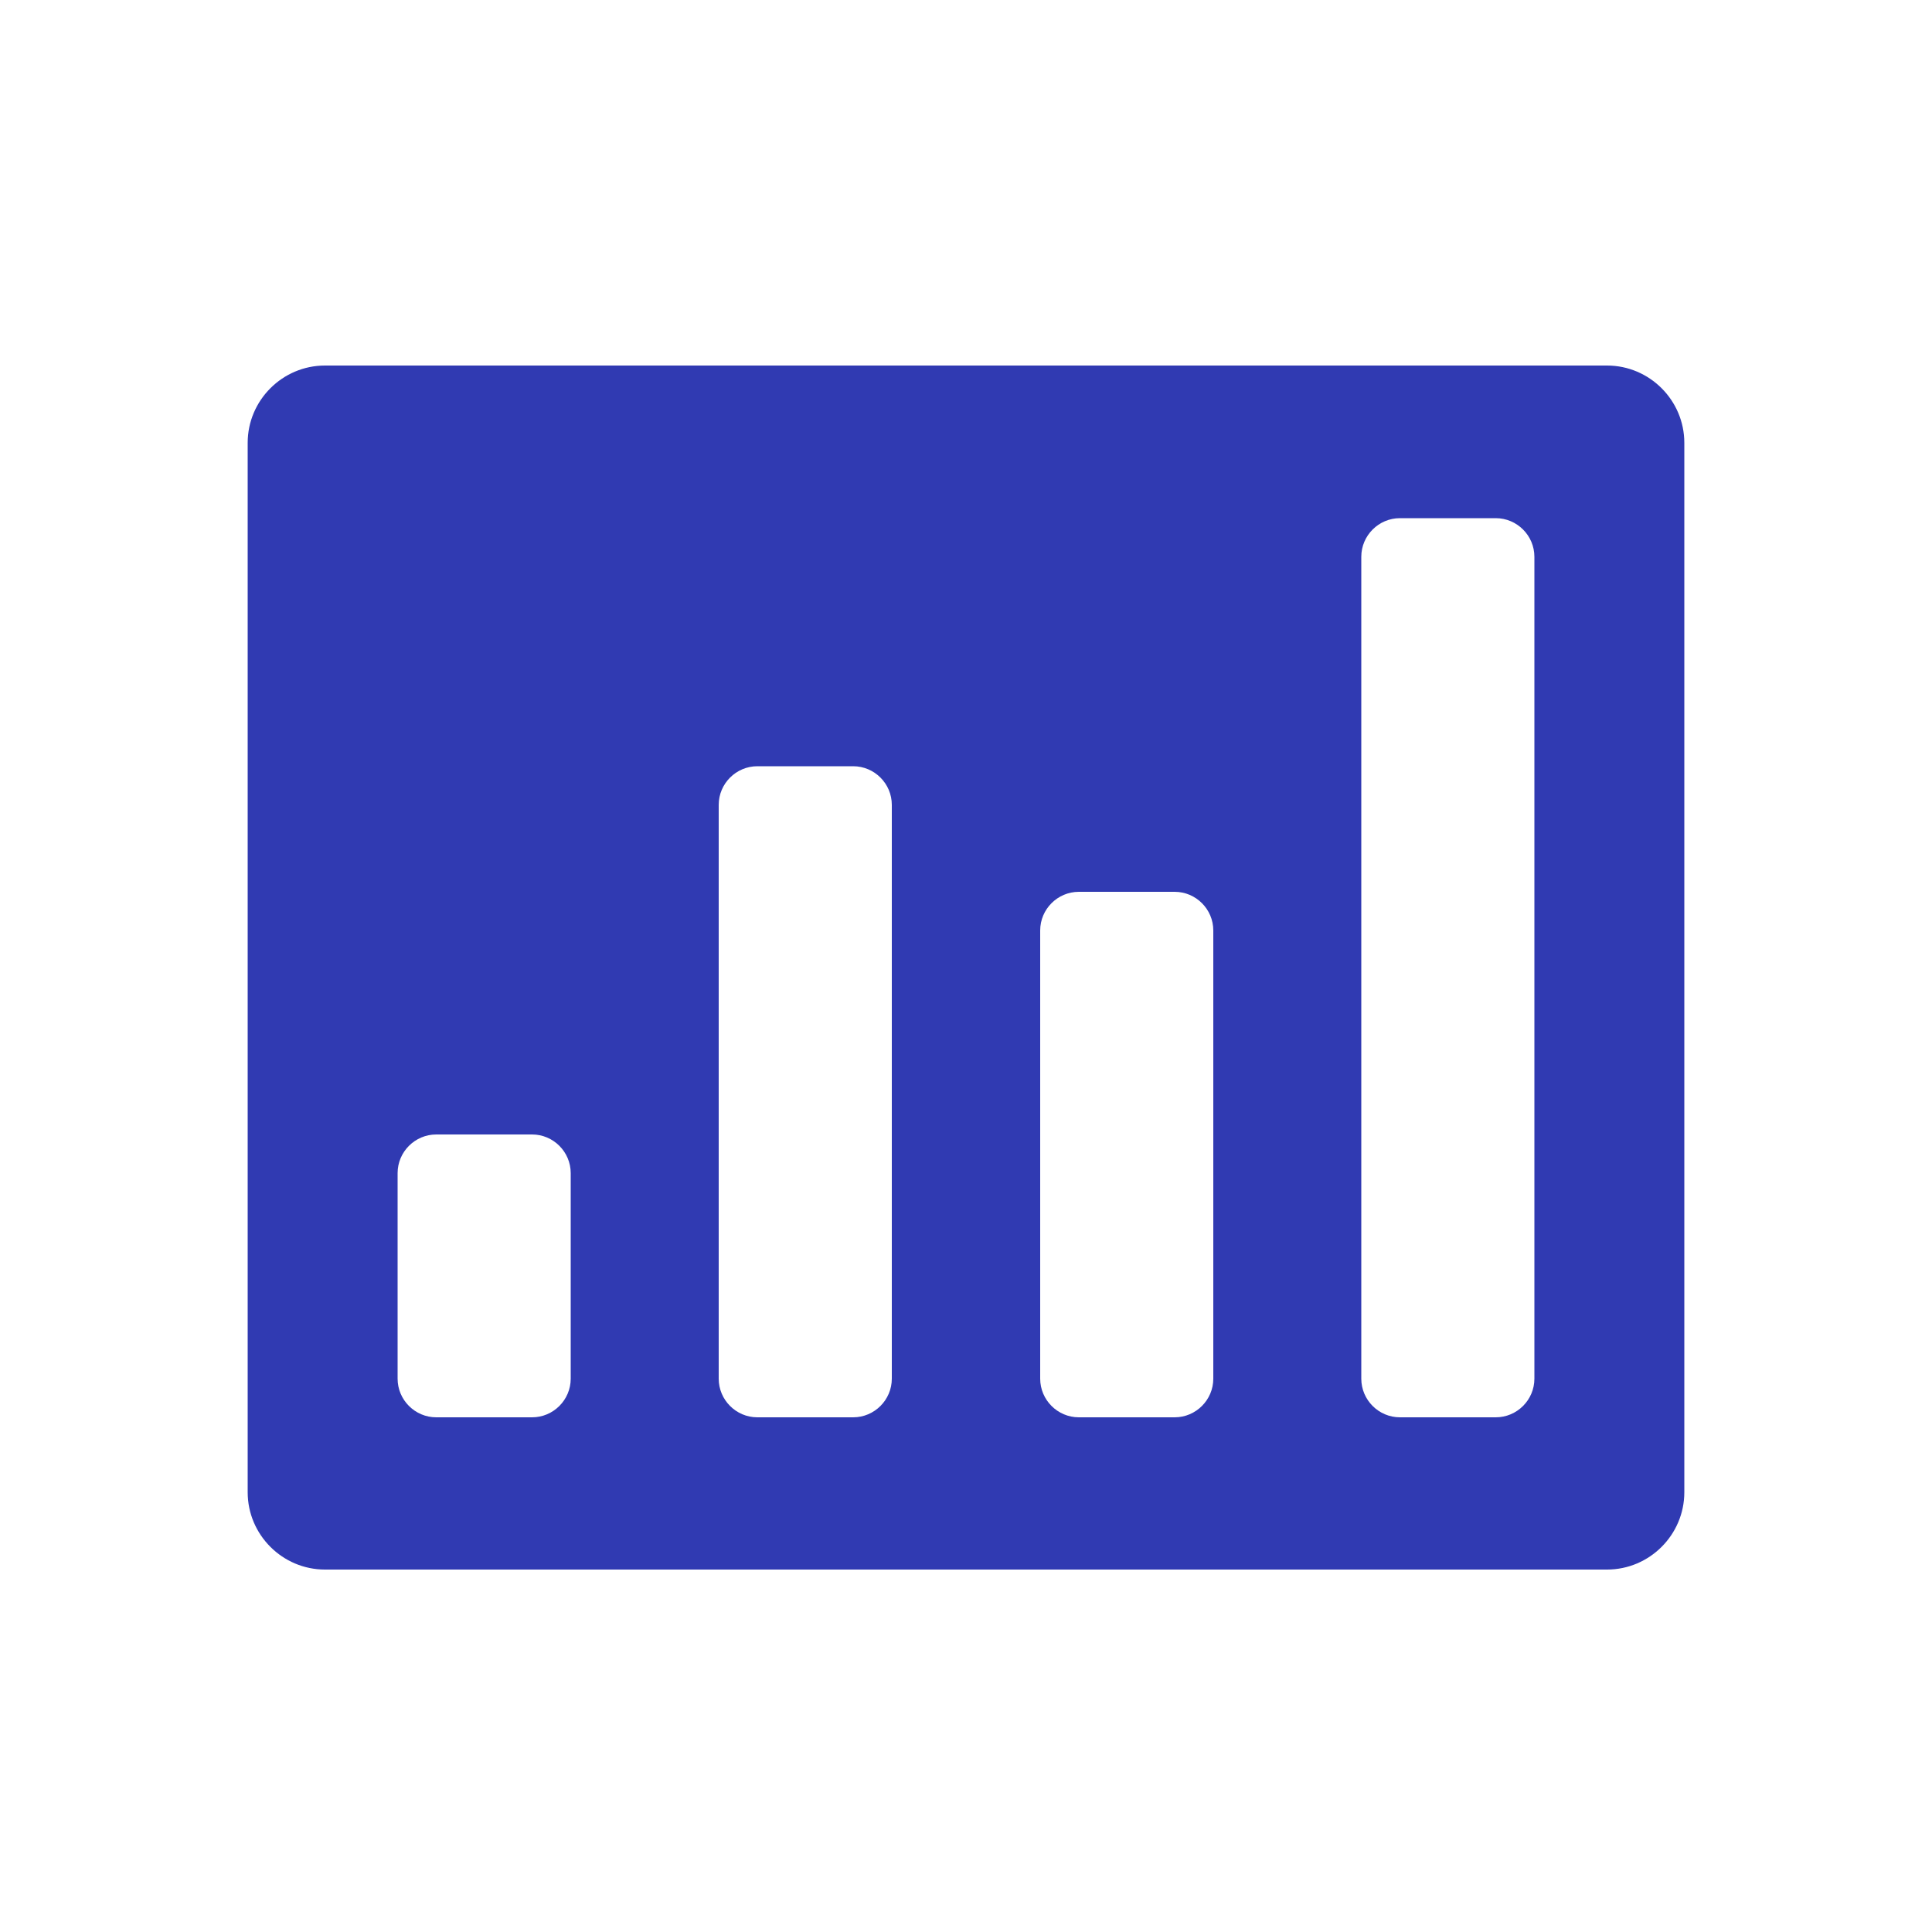 <?xml version="1.0" encoding="UTF-8"?>
<svg id="Icons" xmlns="http://www.w3.org/2000/svg" viewBox="0 0 50 50">
  <defs>
    <style>
      .cls-1 {
        fill: #303ab2;
      }
    </style>
  </defs>
  <path class="cls-1" d="M41.59,9.46H8.41c-1.1,0-2,.9-2,2v27.16c0,1.1.9,2,2,2h33.18c1.1,0,2-.9,2-2V11.46c0-1.1-.9-2-2-2ZM14.77,35.68c0,.55-.45,1-1,1h-2.48c-.55,0-1-.45-1-1v-5.32c0-.55.45-1,1-1h2.48c.55,0,1,.45,1,1v5.32ZM23.08,35.68c0,.55-.45,1-1,1h-2.48c-.55,0-1-.45-1-1v-14.85c0-.55.45-1,1-1h2.48c.55,0,1,.45,1,1v14.85ZM31.4,35.68c0,.55-.45,1-1,1h-2.48c-.55,0-1-.45-1-1v-11.6c0-.55.45-1,1-1h2.48c.55,0,1,.45,1,1v11.6ZM39.71,35.68c0,.55-.45,1-1,1h-2.48c-.55,0-1-.45-1-1V14.41c0-.55.45-1,1-1h2.48c.55,0,1,.45,1,1v21.28Z"/>
</svg>